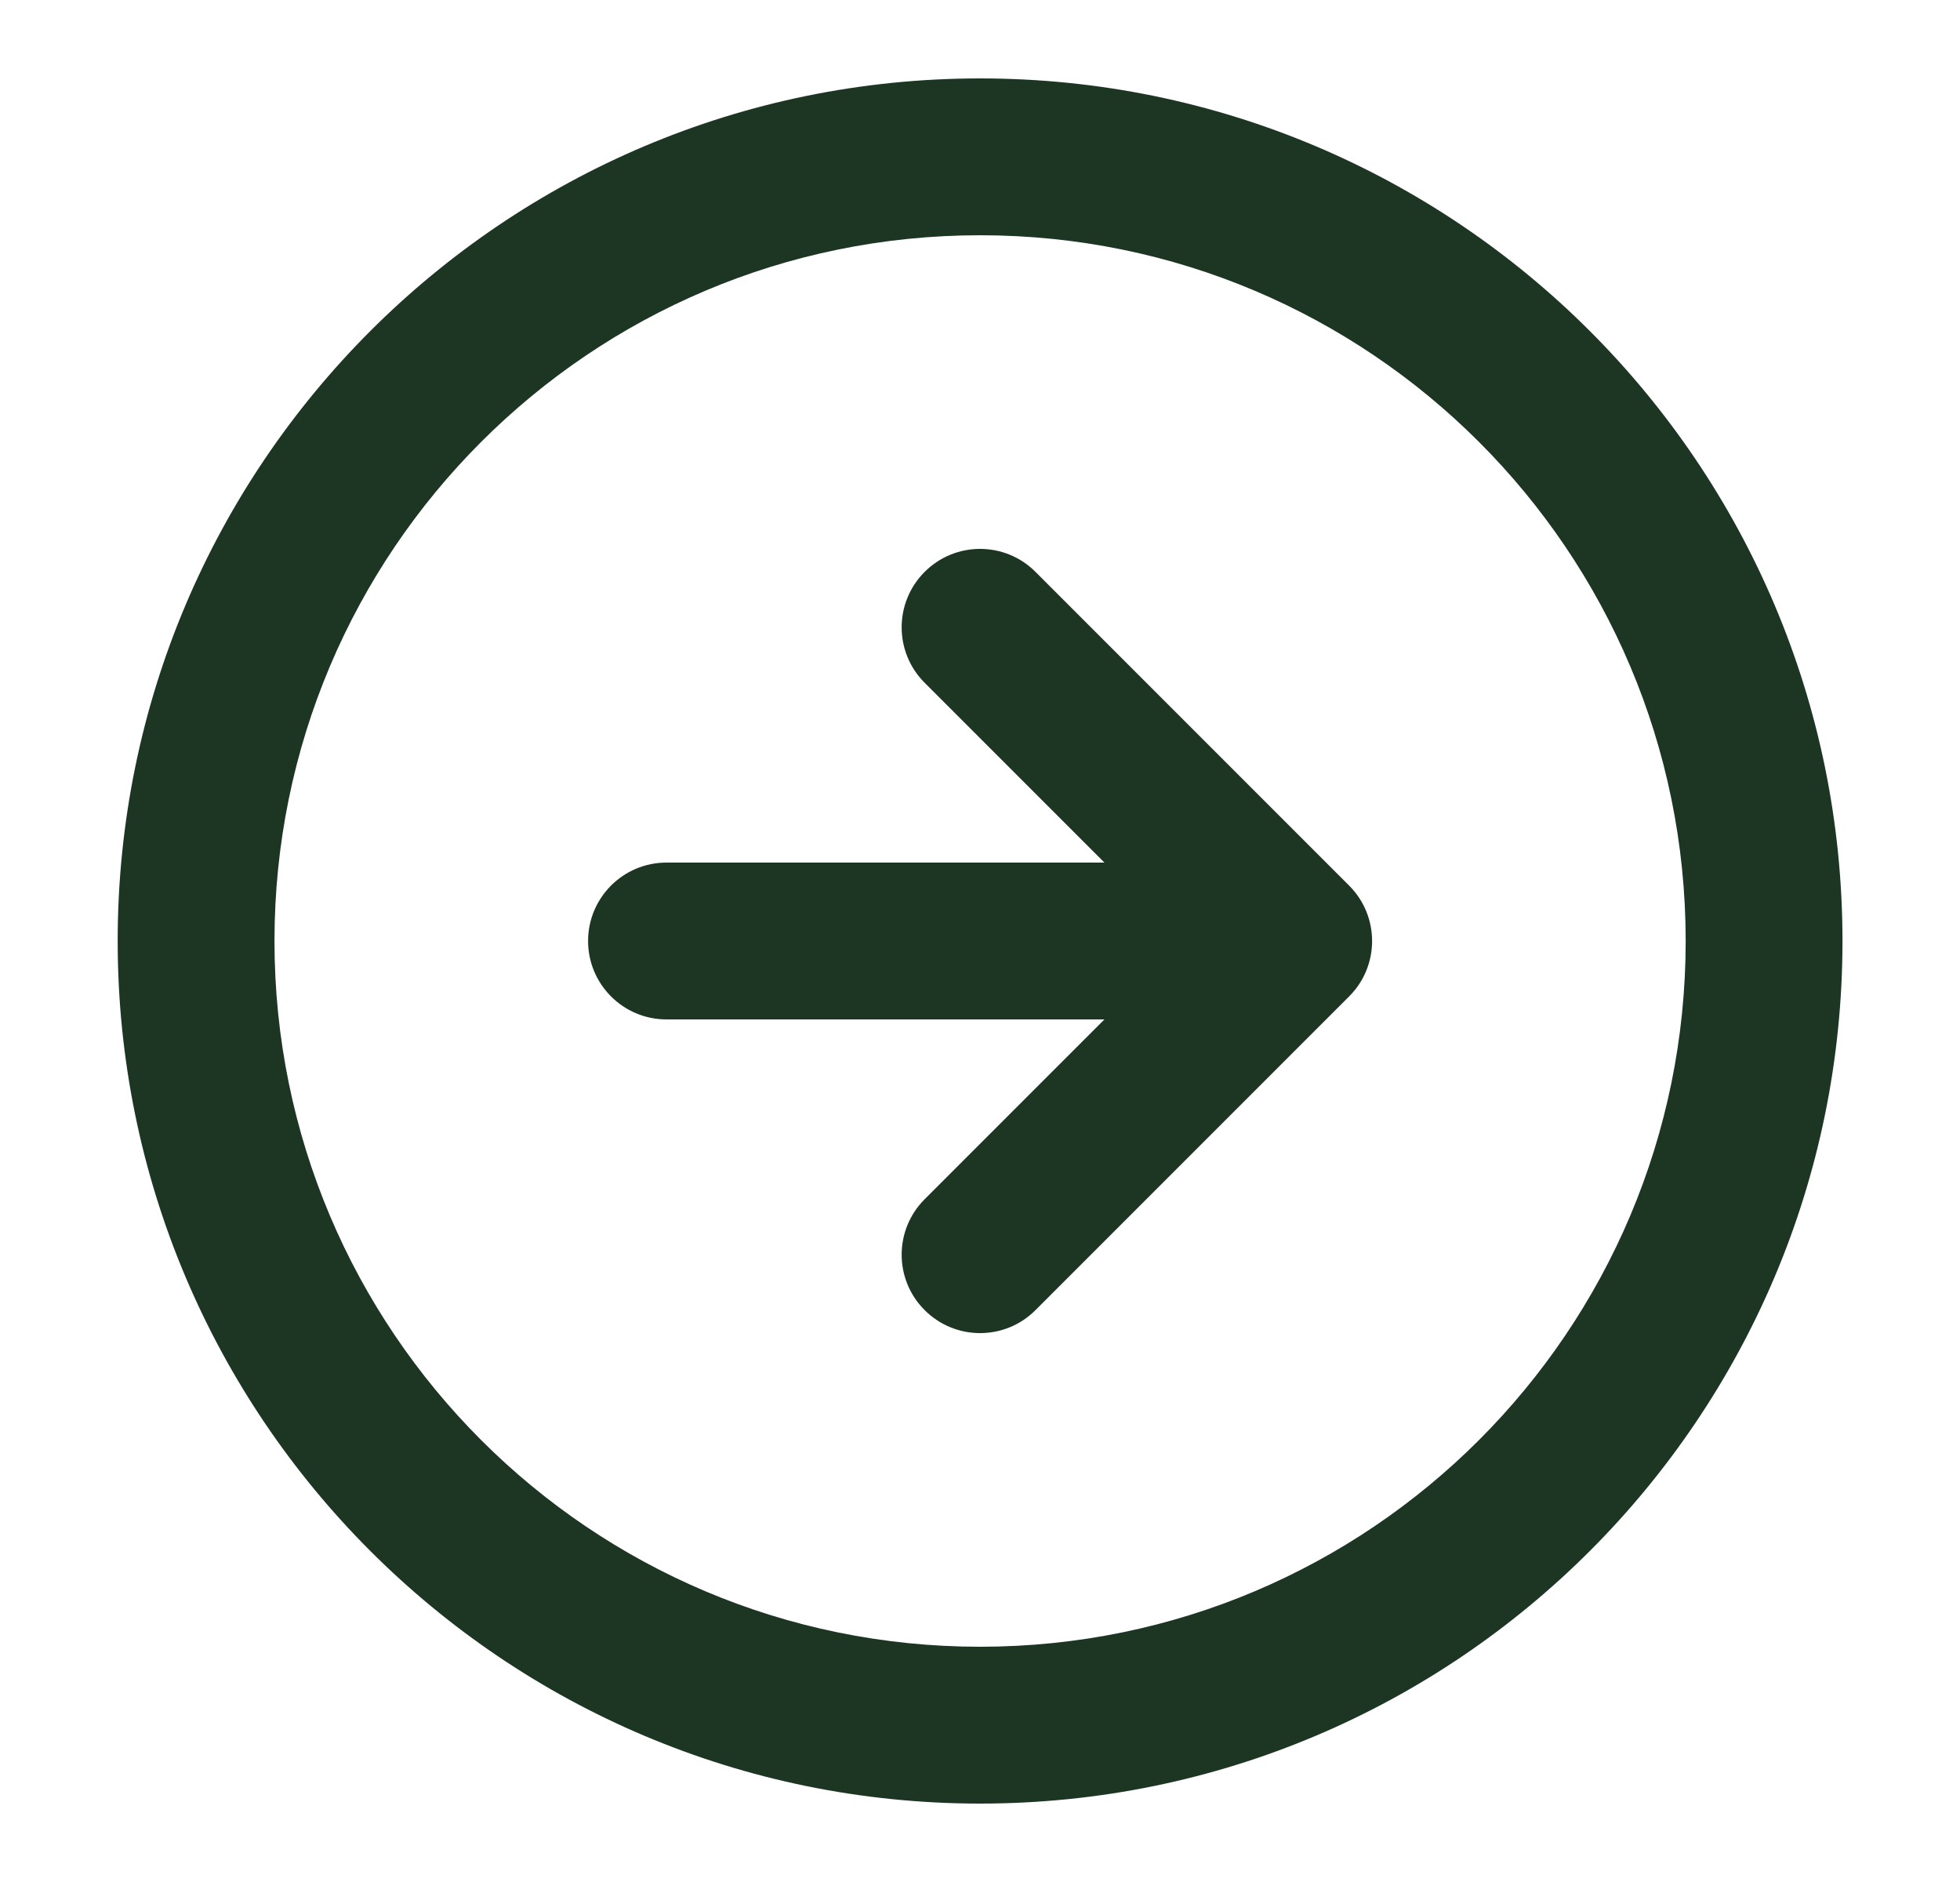 <svg width="25" height="24" viewBox="0 0 25 24" fill="none" xmlns="http://www.w3.org/2000/svg">
<path fill-rule="evenodd" clip-rule="evenodd" d="M12.501 3C7.53 3 3.501 7.029 3.501 12C3.501 16.971 7.53 21 12.501 21C17.471 21 21.501 16.971 21.501 12C21.501 7.029 17.471 3 12.501 3ZM1.501 12C1.501 5.925 6.426 1 12.501 1C18.576 1 23.501 5.925 23.501 12C23.501 18.075 18.576 23 12.501 23C6.426 23 1.501 18.075 1.501 12ZM11.794 8.707C11.403 8.317 11.403 7.683 11.794 7.293C12.184 6.902 12.818 6.902 13.208 7.293L17.208 11.293C17.599 11.684 17.599 12.317 17.208 12.707L13.208 16.707C12.818 17.098 12.184 17.098 11.794 16.707C11.403 16.317 11.403 15.684 11.794 15.293L14.087 13H8.501C7.949 13 7.501 12.552 7.501 12C7.501 11.448 7.949 11 8.501 11H14.087L11.794 8.707Z" fill="#1C3623"/>
</svg>
